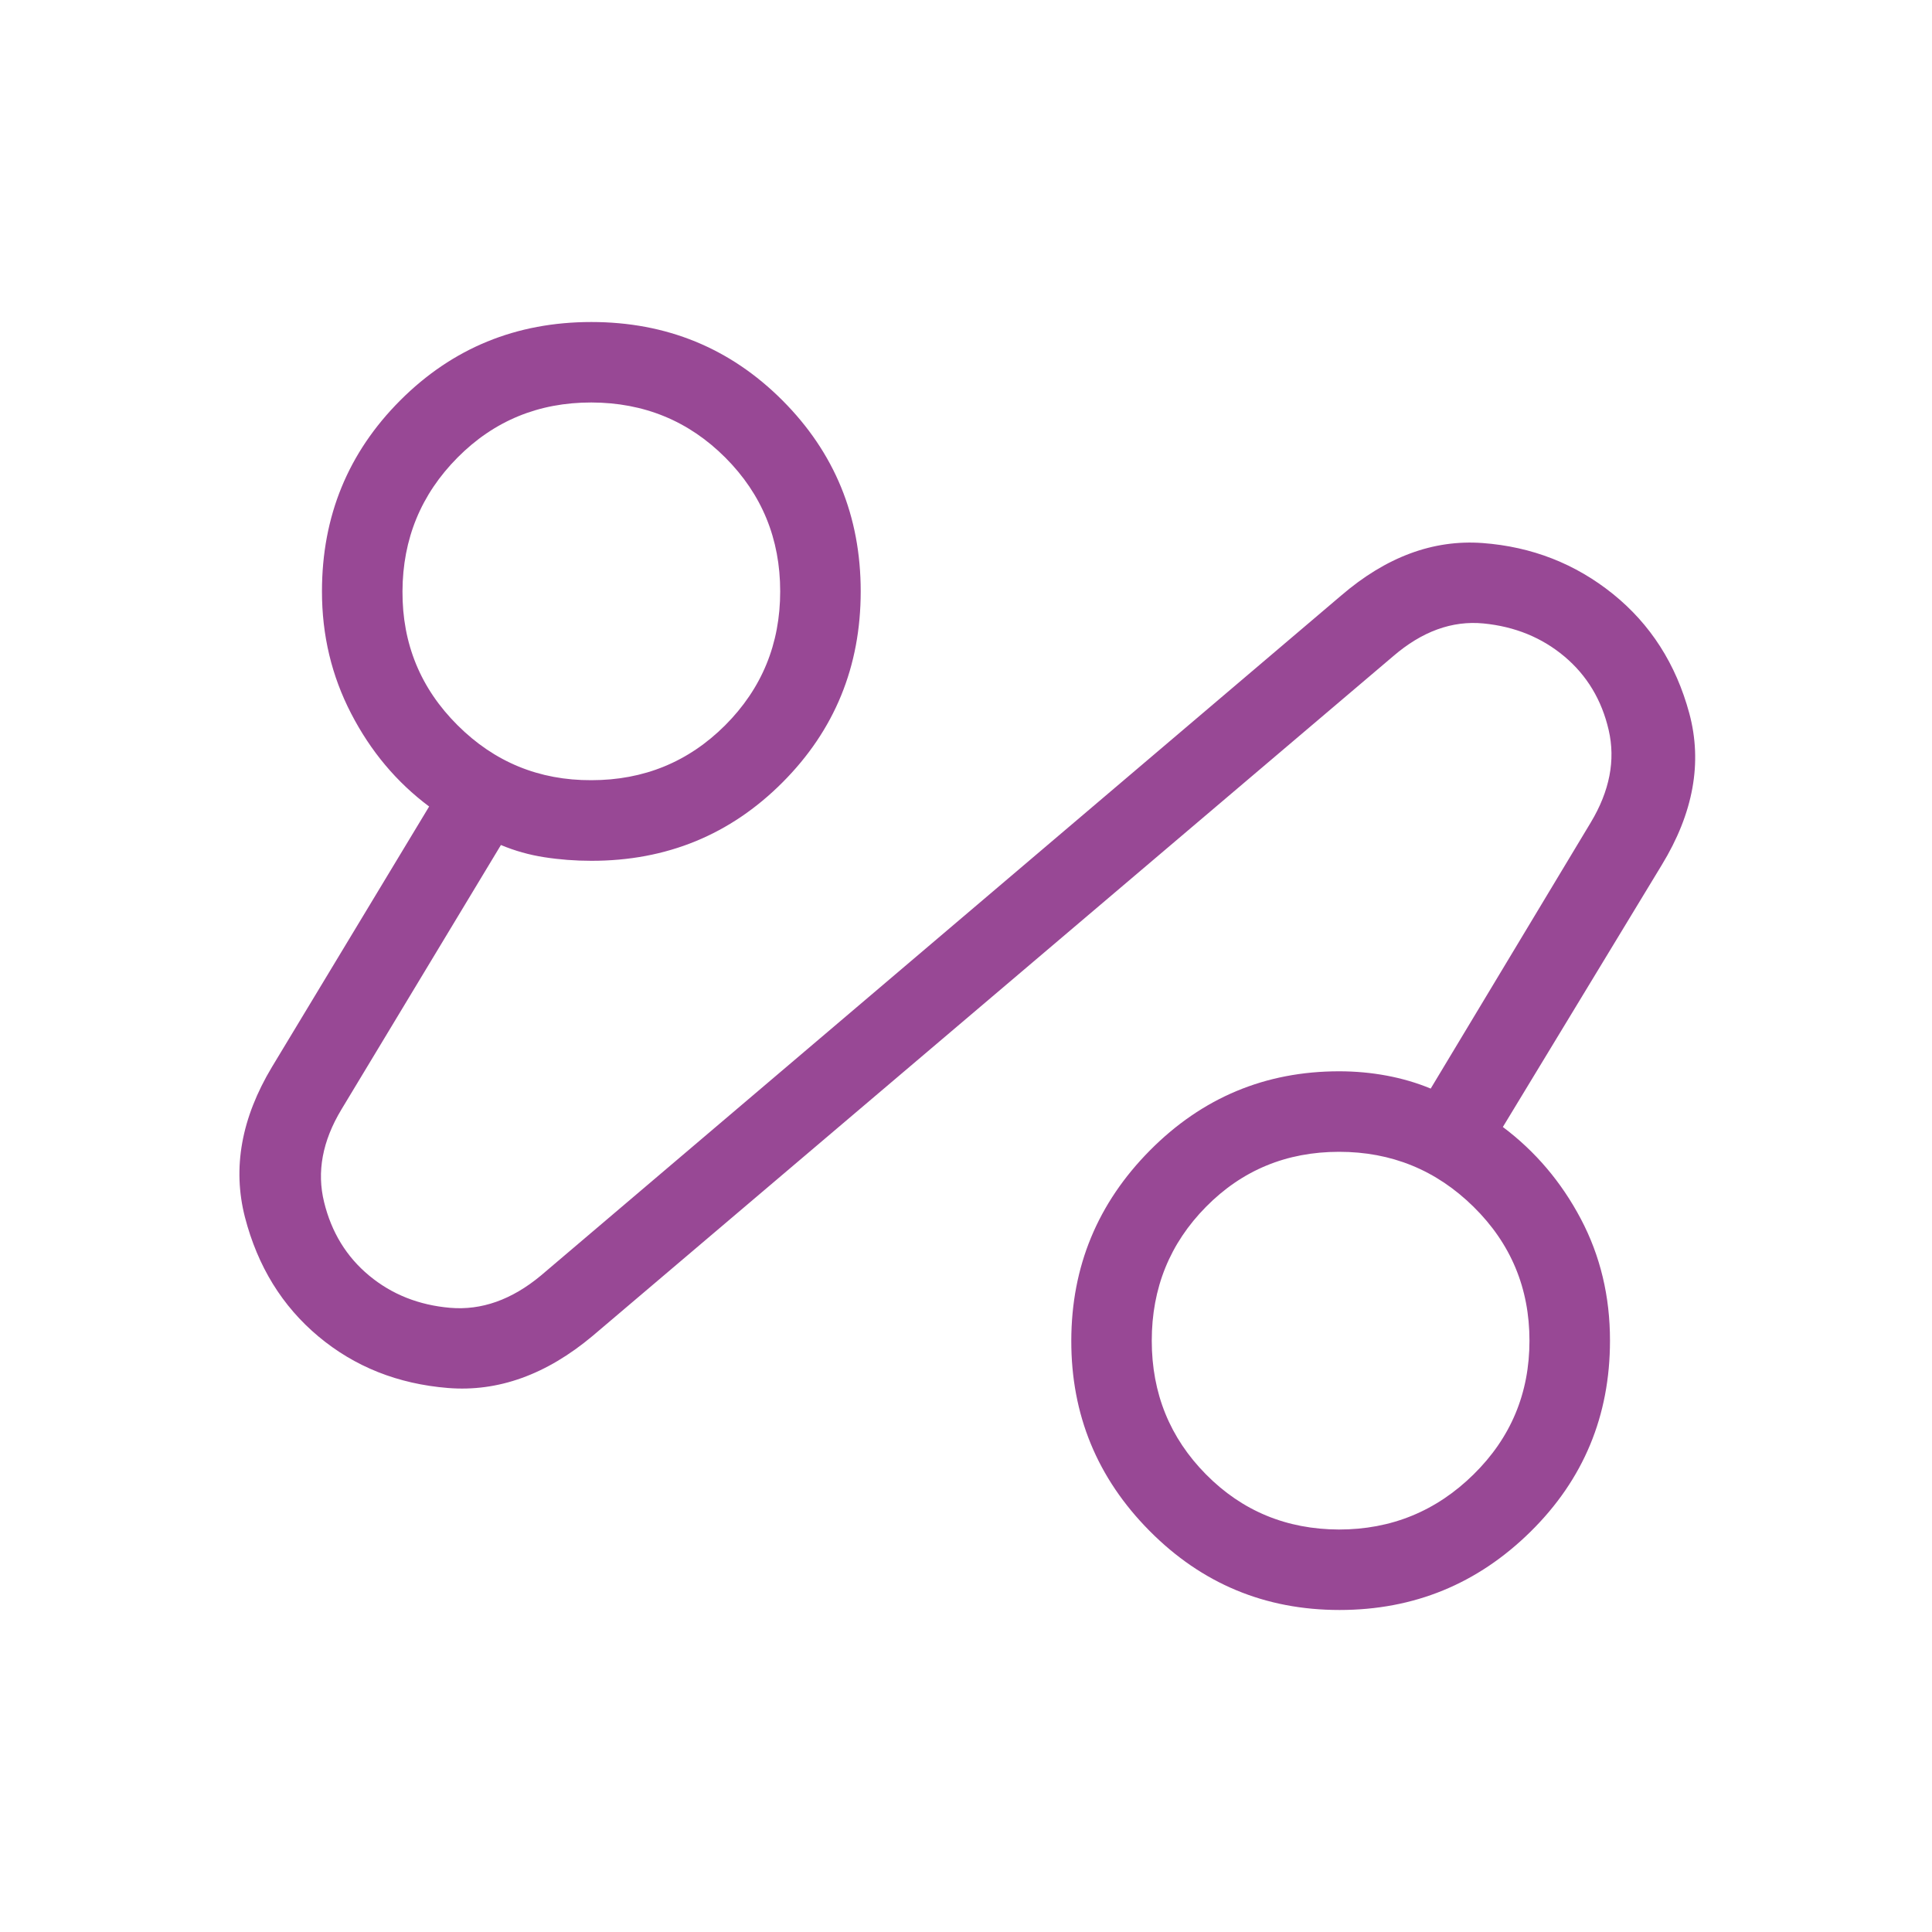 <svg width="40" height="40" viewBox="0 0 40 40" fill="none" xmlns="http://www.w3.org/2000/svg">
<path d="M12.268 27.66C11.311 28.461 10.314 28.82 9.276 28.737C8.238 28.653 7.344 28.298 6.593 27.67C5.842 27.042 5.335 26.219 5.071 25.2C4.81 24.182 4.997 23.146 5.631 22.09L8.885 16.698C8.211 16.195 7.673 15.553 7.27 14.773C6.866 13.993 6.665 13.15 6.666 12.243C6.666 10.688 7.207 9.37 8.288 8.288C9.369 7.207 10.687 6.667 12.243 6.667C13.798 6.667 15.117 7.207 16.198 8.288C17.279 9.37 17.82 10.688 17.82 12.243C17.82 13.799 17.28 15.118 16.2 16.2C15.12 17.282 13.801 17.823 12.245 17.822C11.909 17.822 11.585 17.797 11.271 17.748C10.958 17.7 10.658 17.615 10.371 17.495L7.066 22.975C6.675 23.625 6.556 24.263 6.71 24.888C6.863 25.514 7.174 26.021 7.643 26.41C8.112 26.799 8.671 27.021 9.32 27.077C9.968 27.132 10.593 26.911 11.195 26.412L27.765 12.332C28.696 11.531 29.672 11.168 30.695 11.243C31.716 11.319 32.616 11.671 33.395 12.298C34.172 12.925 34.699 13.748 34.975 14.768C35.25 15.788 35.06 16.836 34.403 17.912L31.115 23.333C31.788 23.838 32.326 24.472 32.73 25.237C33.133 26.001 33.334 26.841 33.333 27.757C33.333 29.312 32.785 30.631 31.688 31.712C30.591 32.793 29.273 33.333 27.733 33.333C26.193 33.333 24.882 32.787 23.8 31.695C22.717 30.603 22.177 29.29 22.18 27.757C22.182 26.223 22.725 24.911 23.808 23.818C24.891 22.726 26.197 22.18 27.725 22.18C28.062 22.18 28.391 22.21 28.711 22.27C29.031 22.33 29.335 22.419 29.621 22.538L32.936 17.027C33.326 16.377 33.45 15.739 33.306 15.115C33.162 14.492 32.856 13.984 32.39 13.592C31.923 13.2 31.365 12.972 30.715 12.908C30.065 12.845 29.44 13.072 28.84 13.59L12.268 27.66ZM12.243 16.153C13.331 16.153 14.255 15.774 15.015 15.015C15.773 14.255 16.153 13.331 16.153 12.243C16.153 11.156 15.774 10.232 15.016 9.473C14.258 8.715 13.334 8.335 12.243 8.333C11.152 8.332 10.228 8.712 9.473 9.473C8.717 10.235 8.337 11.158 8.333 12.243C8.328 13.329 8.708 14.253 9.473 15.015C10.237 15.777 11.161 16.157 12.243 16.153ZM27.721 31.667C28.806 31.667 29.735 31.287 30.508 30.527C31.28 29.768 31.666 28.845 31.666 27.757C31.666 26.669 31.28 25.745 30.508 24.985C29.736 24.225 28.807 23.846 27.721 23.847C26.636 23.848 25.718 24.227 24.97 24.985C24.221 25.743 23.846 26.667 23.846 27.757C23.846 28.847 24.221 29.77 24.97 30.527C25.718 31.283 26.637 31.663 27.721 31.667Z" fill="#984895"/>
</svg>
